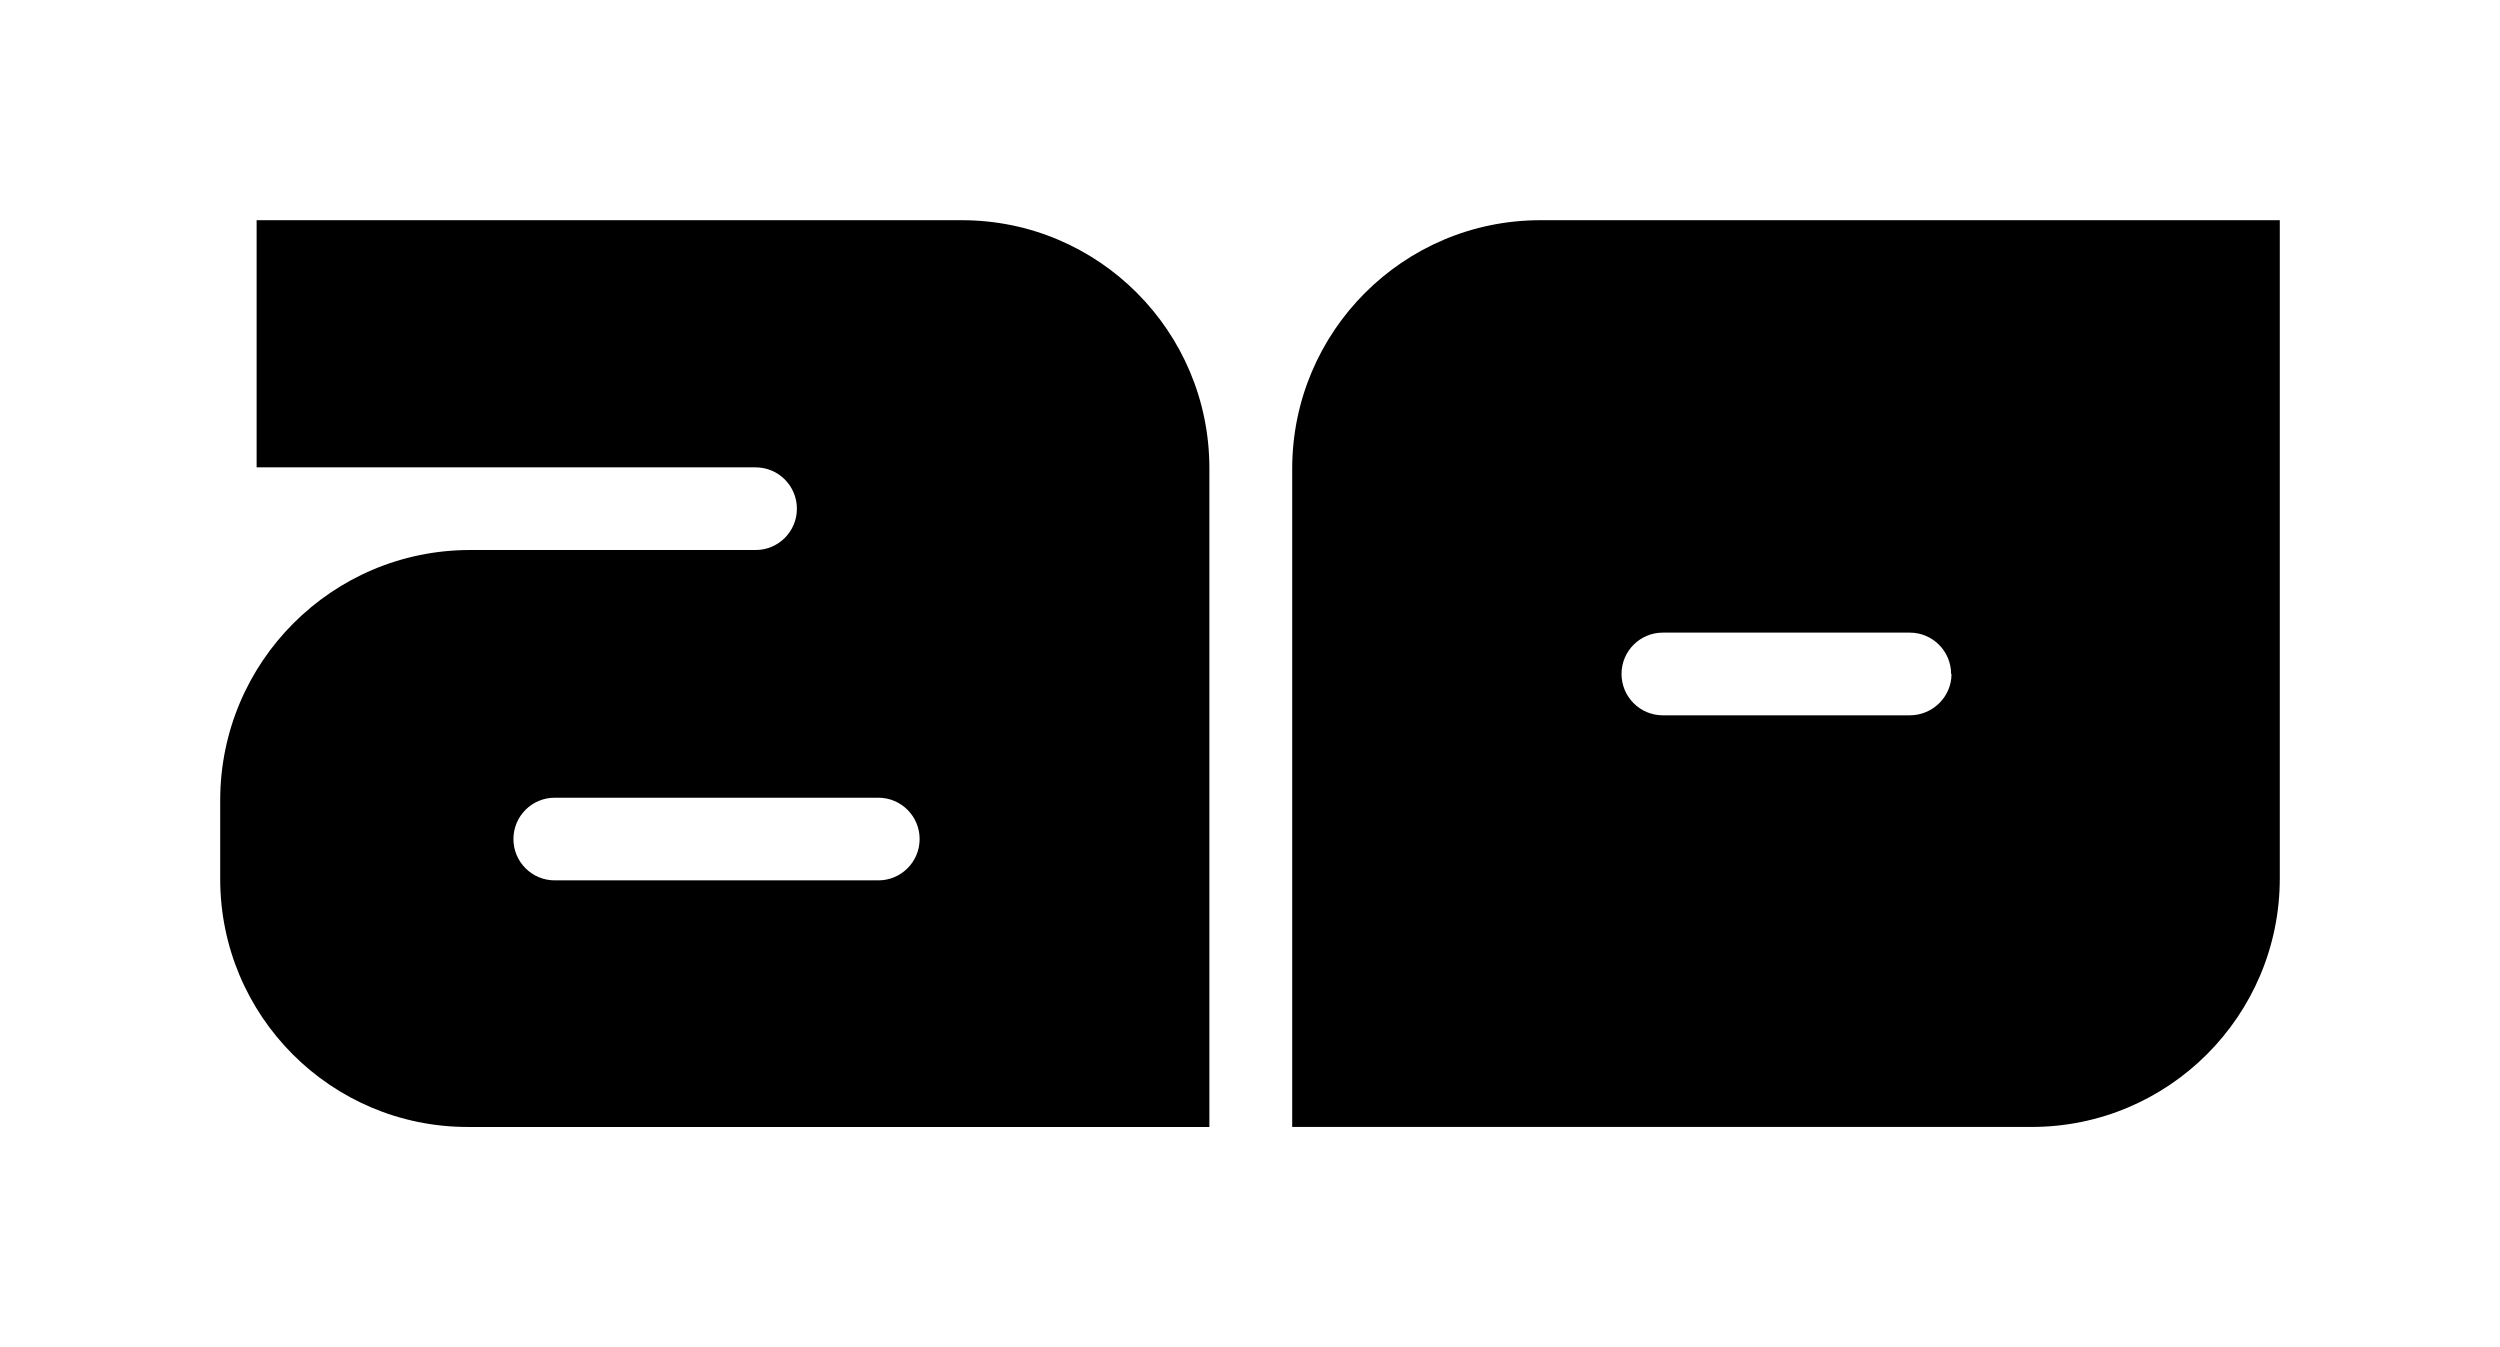 <svg width="193" height="104" viewBox="0 0 193 104" fill="none" xmlns="http://www.w3.org/2000/svg">
<g clip-path="url(#clip0_4_10)">
<path d="M99.758 36.19V87H156.842C167.422 87 176 78.408 176 67.81V17H118.916C108.336 17 99.758 25.592 99.758 36.19ZM147.44 55.222H128.363C126.604 55.22 125.182 53.791 125.182 52.029C125.182 50.27 126.604 48.839 128.363 48.839H147.44C149.199 48.841 150.625 50.27 150.625 52.032H150.657C150.657 53.794 149.199 55.222 147.44 55.222Z" fill="black"/>
<path d="M19.811 17V36.08H58.336C60.095 36.08 61.521 37.509 61.521 39.271C61.521 41.033 60.095 42.461 58.336 42.461H36.29C25.637 42.461 17 51.112 17 61.783V67.859C17 78.432 25.557 87.002 36.111 87.002H93.364V36.143C93.364 25.57 84.807 17 74.253 17H19.811ZM67.81 67.964H42.822C41.063 67.964 39.637 66.536 39.637 64.774C39.637 63.012 41.063 61.584 42.822 61.584H67.81C69.569 61.584 70.995 63.012 70.995 64.774C70.995 66.536 69.567 67.964 67.808 67.964H67.81Z" fill="black"/>
</g>
<defs>
<clipPath id="clip0_4_10">
<rect width="159" height="70" fill="white" transform="translate(17 17)"/>
</clipPath>
</defs>
</svg>
